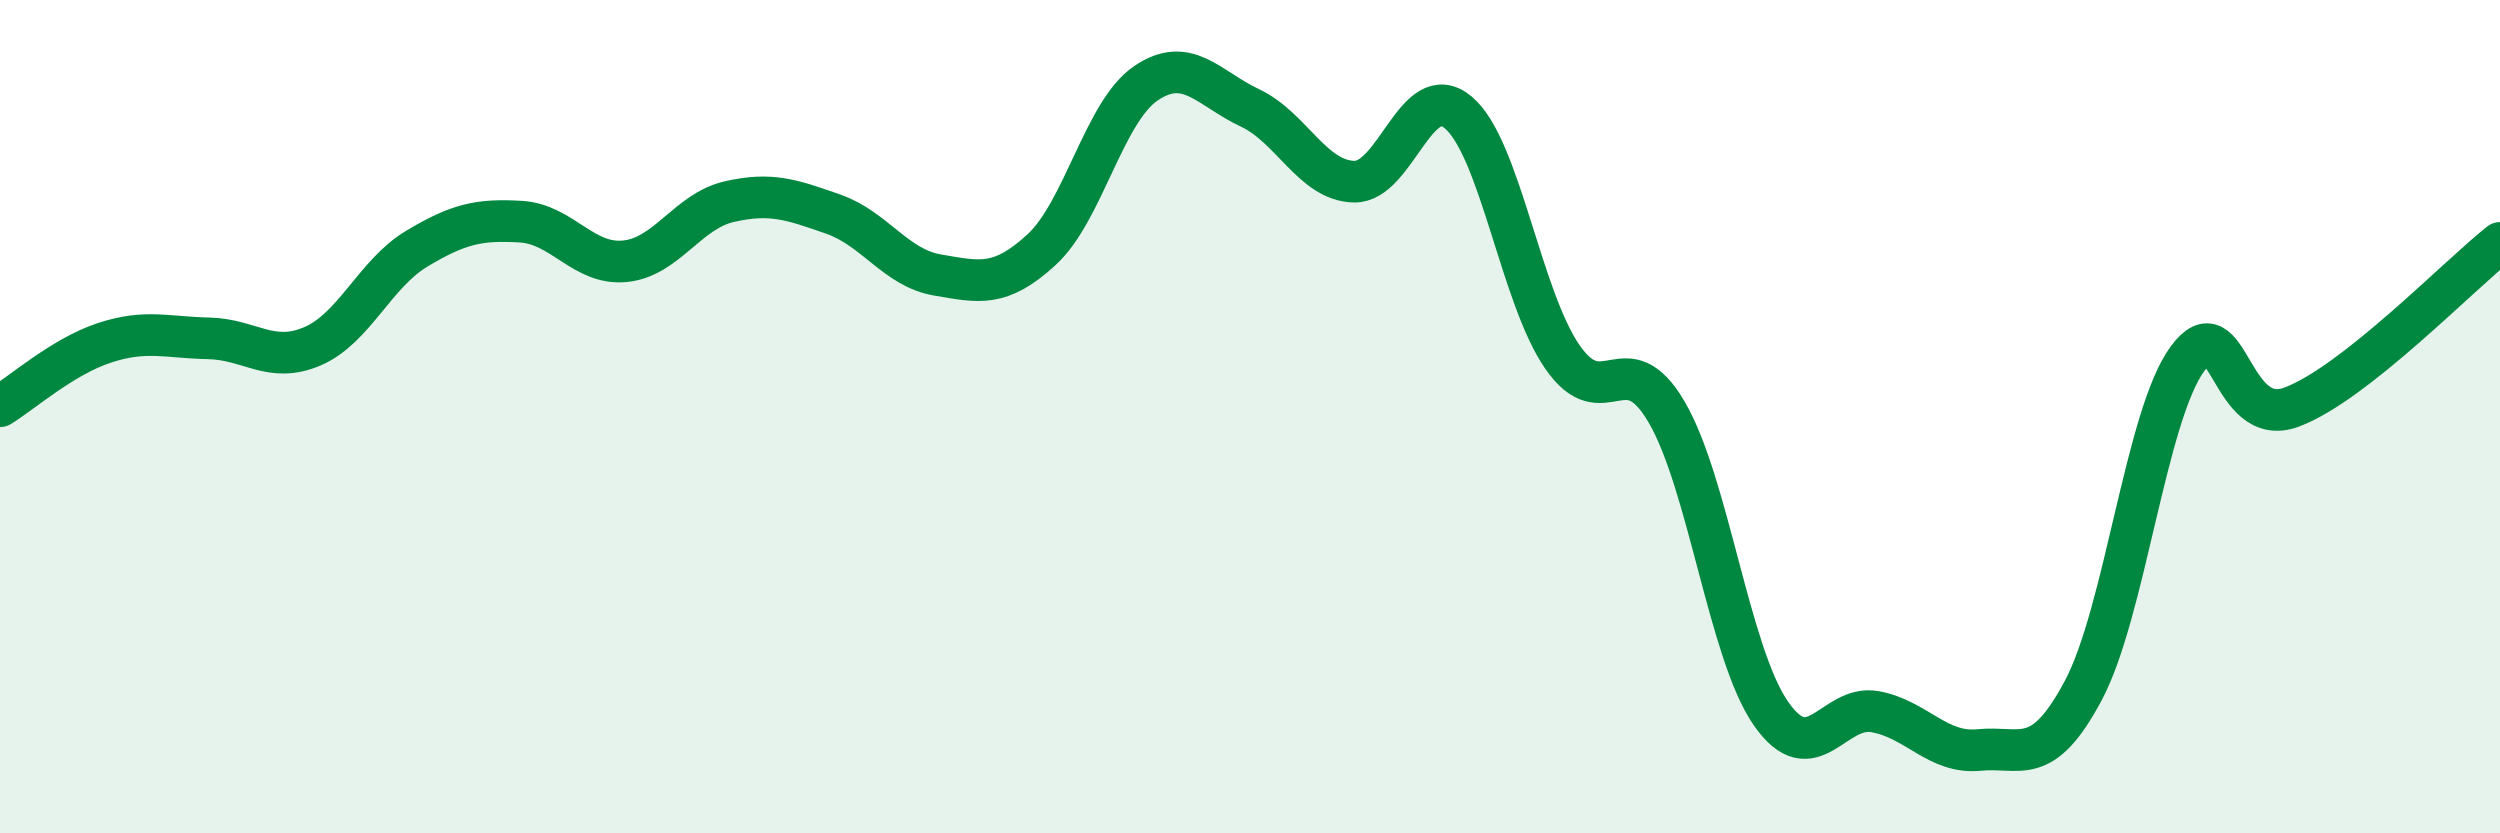 
    <svg width="60" height="20" viewBox="0 0 60 20" xmlns="http://www.w3.org/2000/svg">
      <path
        d="M 0,9.75 C 0.5,9.45 1.5,8.56 2.5,8.23 C 3.5,7.9 4,8.1 5,8.12 C 6,8.14 6.5,8.74 7.5,8.31 C 8.5,7.88 9,6.57 10,5.97 C 11,5.37 11.5,5.26 12.5,5.32 C 13.5,5.38 14,6.37 15,6.27 C 16,6.17 16.5,5.07 17.5,4.84 C 18.5,4.61 19,4.79 20,5.14 C 21,5.49 21.5,6.43 22.5,6.6 C 23.5,6.77 24,6.91 25,5.99 C 26,5.07 26.5,2.68 27.5,2 C 28.5,1.32 29,2.12 30,2.59 C 31,3.06 31.5,4.34 32.5,4.36 C 33.5,4.38 34,1.86 35,2.7 C 36,3.54 36.5,7.13 37.5,8.57 C 38.5,10.01 39,8.18 40,9.89 C 41,11.6 41.5,15.68 42.5,17.12 C 43.5,18.56 44,16.9 45,17.08 C 46,17.26 46.5,18.1 47.5,18 C 48.5,17.9 49,18.45 50,16.57 C 51,14.69 51.5,9.97 52.5,8.61 C 53.5,7.25 53.5,10.33 55,9.77 C 56.5,9.21 59,6.62 60,5.83L60 20L0 20Z"
        fill="#008740"
        opacity="0.1"
        stroke-linecap="round"
        stroke-linejoin="round"
      />
      <path
        d="M 0,9.75 C 0.5,9.45 1.5,8.56 2.5,8.23 C 3.5,7.9 4,8.1 5,8.12 C 6,8.14 6.5,8.74 7.5,8.31 C 8.5,7.88 9,6.57 10,5.97 C 11,5.37 11.5,5.26 12.5,5.32 C 13.5,5.38 14,6.37 15,6.27 C 16,6.17 16.5,5.07 17.5,4.84 C 18.5,4.61 19,4.79 20,5.14 C 21,5.49 21.5,6.43 22.5,6.6 C 23.5,6.77 24,6.91 25,5.99 C 26,5.07 26.5,2.68 27.5,2 C 28.5,1.32 29,2.12 30,2.59 C 31,3.06 31.5,4.34 32.5,4.36 C 33.5,4.38 34,1.86 35,2.7 C 36,3.54 36.5,7.13 37.5,8.57 C 38.5,10.01 39,8.18 40,9.89 C 41,11.6 41.5,15.68 42.5,17.12 C 43.5,18.56 44,16.9 45,17.08 C 46,17.26 46.5,18.1 47.5,18 C 48.5,17.9 49,18.45 50,16.57 C 51,14.69 51.5,9.97 52.5,8.61 C 53.5,7.25 53.5,10.33 55,9.77 C 56.5,9.21 59,6.62 60,5.83"
        stroke="#008740"
        stroke-width="1"
        fill="none"
        stroke-linecap="round"
        stroke-linejoin="round"
      />
    </svg>
  